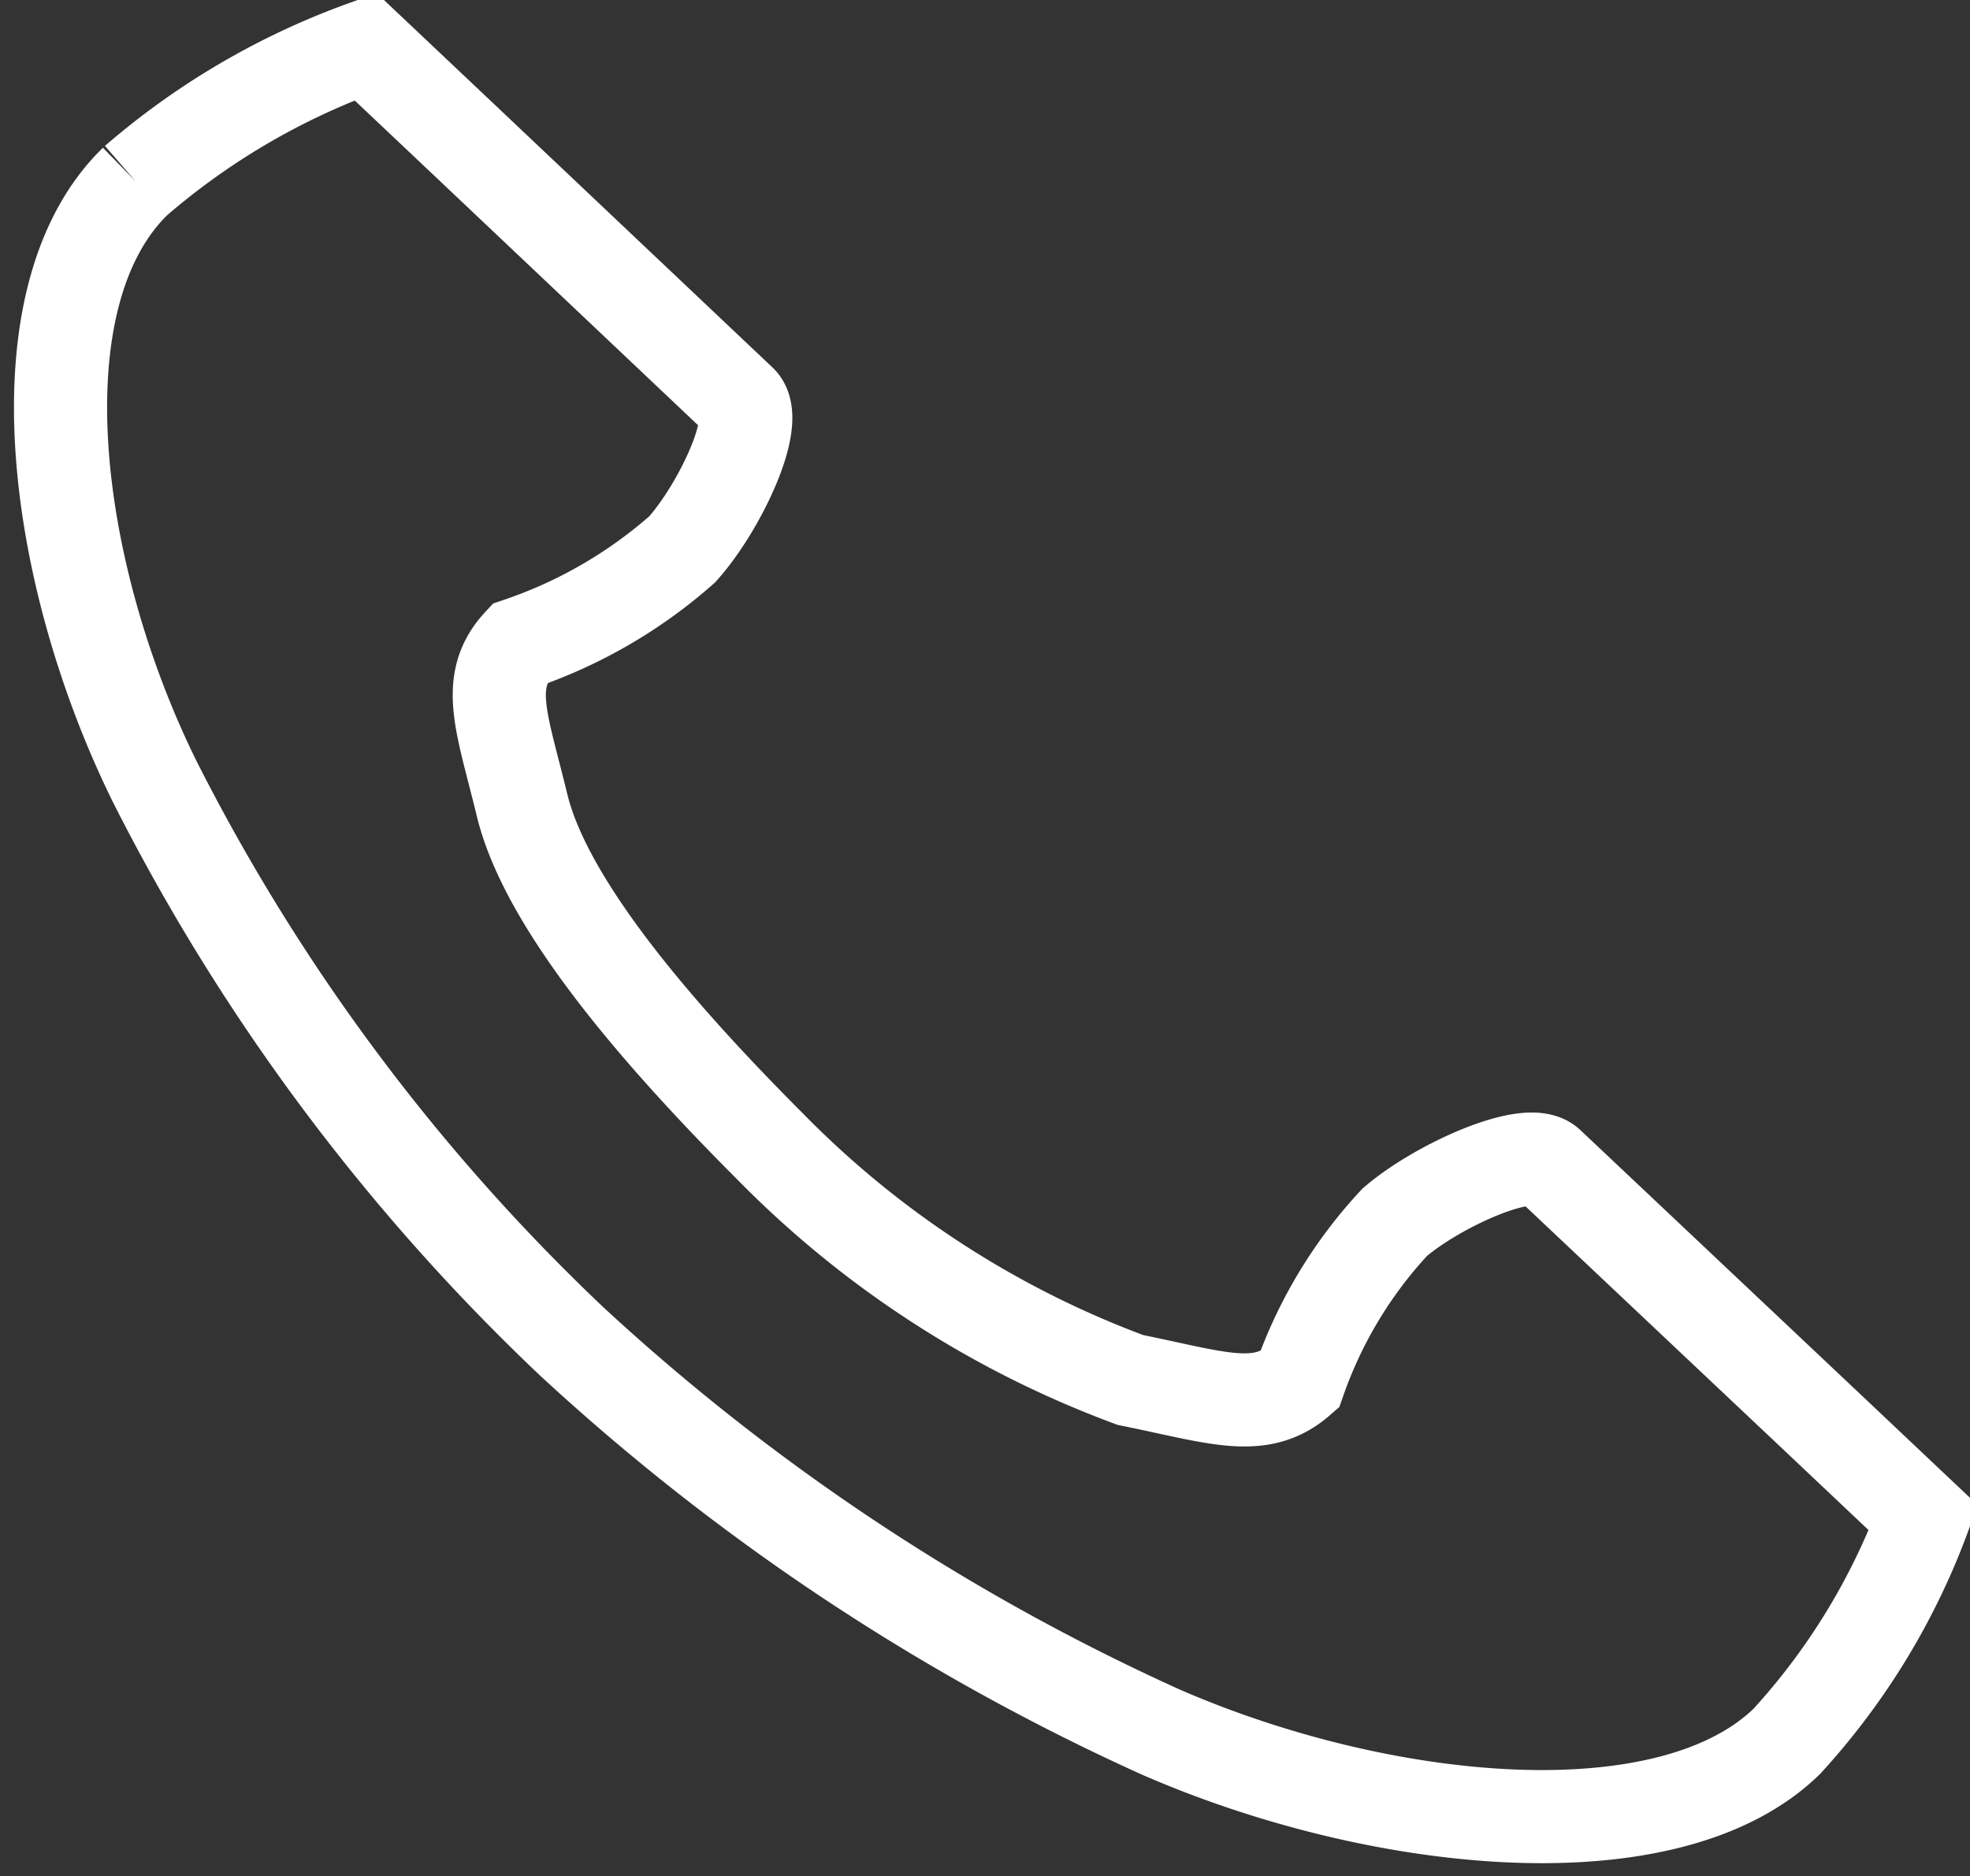 <svg xmlns="http://www.w3.org/2000/svg" width="21.154" height="20.147" viewBox="0 0 21.154 20.147">
  <rect x="0" y="0" width="21.154" height="20.147" fill="#333333" stroke="none"/>
  <path id="icon_tel" d="M.8,1.444c-1.277,1.243-.9,4.2.206,6.446A21.877,21.877,0,0,0,5.48,13.9a23.707,23.707,0,0,0,6.33,4.2c2.354,1.027,5.446,1.343,6.723.1A7.344,7.344,0,0,0,20,15.8l-1.073-1.014L15.974,12c-.219-.207-1.194.232-1.651.625A4.824,4.824,0,0,0,13.3,14.319c-.421.369-.886.188-1.816,0a10.554,10.554,0,0,1-3.861-2.5c-1.157-1.158-2.4-2.573-2.669-3.665-.215-.889-.411-1.332-.032-1.741A5.142,5.142,0,0,0,6.67,5.4c.4-.443.846-1.385.626-1.593L4.344,1.014,3.271,0A7.806,7.806,0,0,0,.8,1.444" transform="translate(0.654 0.501)" fill="none" stroke="#fff" stroke-width="1"/>
</svg>

